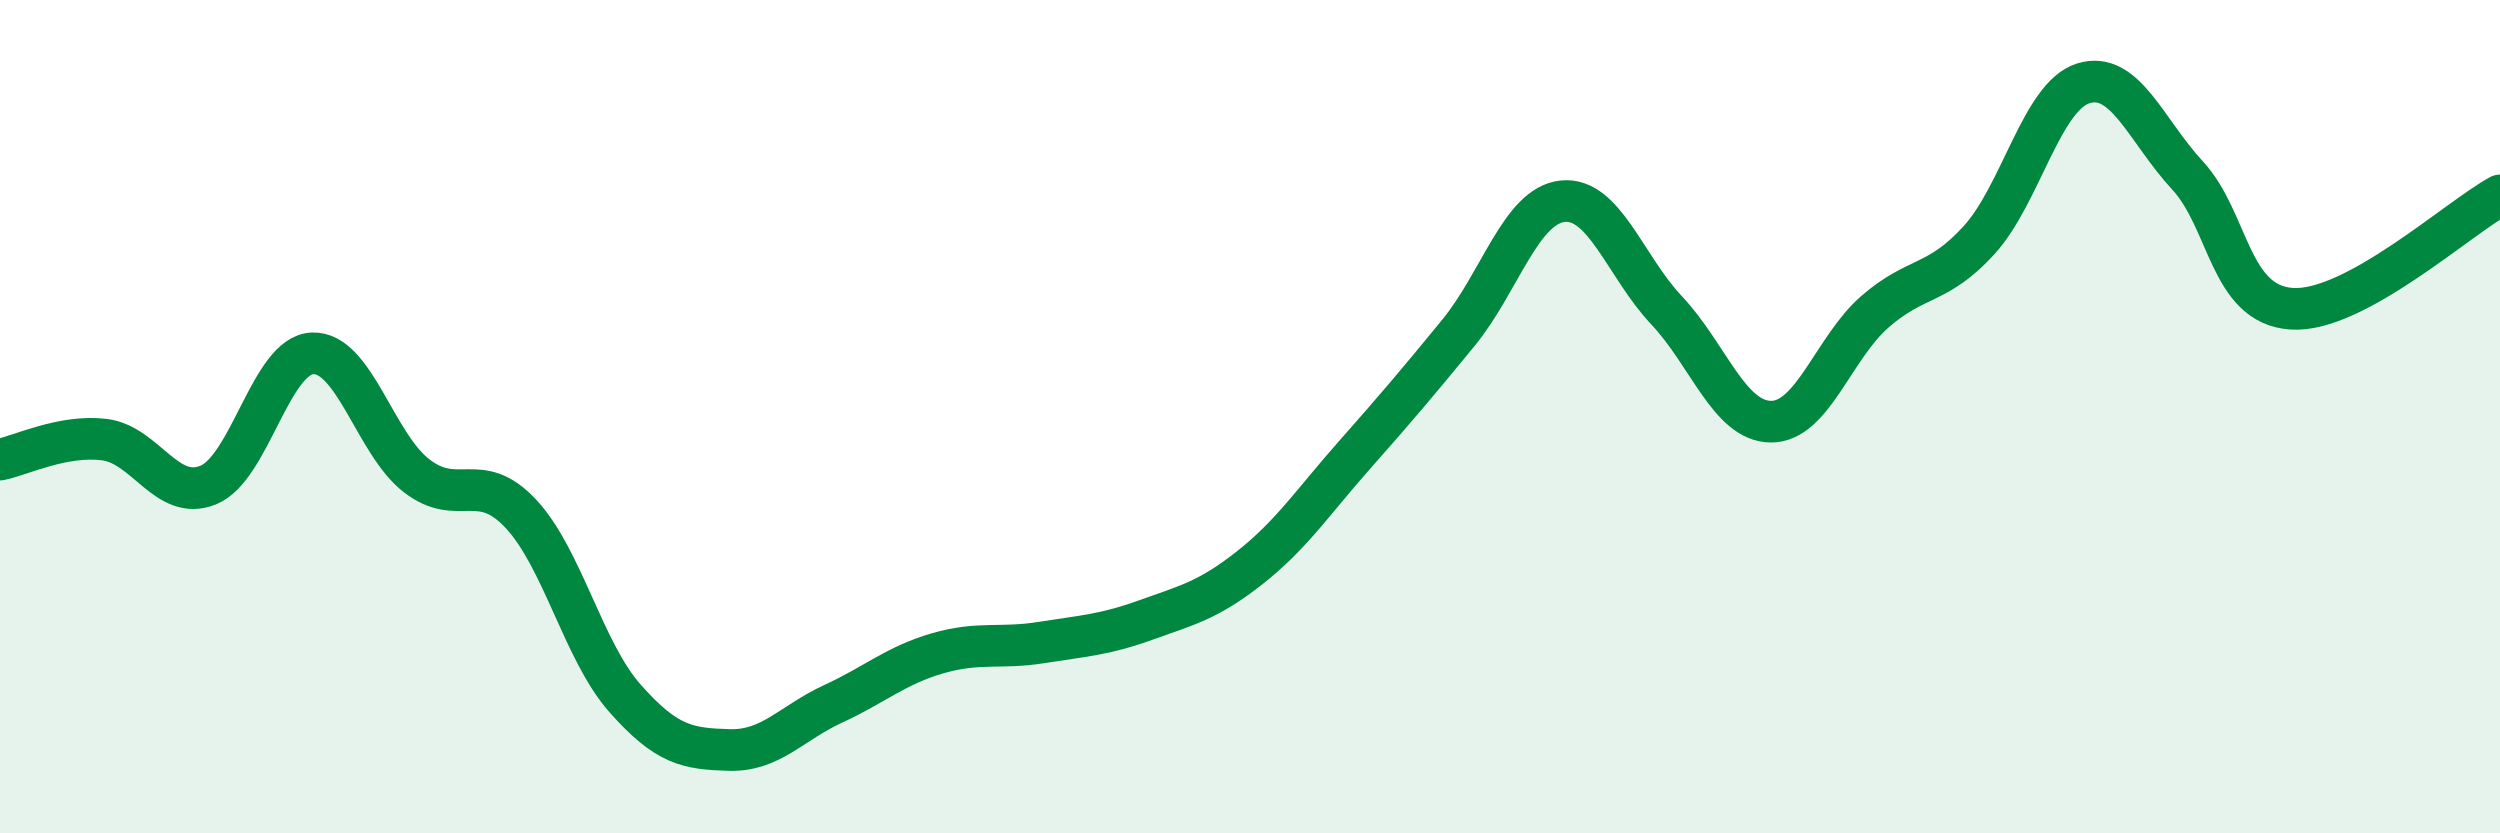 
    <svg width="60" height="20" viewBox="0 0 60 20" xmlns="http://www.w3.org/2000/svg">
      <path
        d="M 0,11.03 C 0.5,10.93 1.5,10.43 2.5,10.55 C 3.5,10.67 4,12.05 5,11.64 C 6,11.23 6.5,8.52 7.5,8.48 C 8.5,8.44 9,10.65 10,11.42 C 11,12.19 11.5,11.26 12.5,12.33 C 13.5,13.4 14,15.63 15,16.76 C 16,17.89 16.5,17.97 17.5,18 C 18.5,18.03 19,17.35 20,16.89 C 21,16.43 21.5,15.97 22.5,15.68 C 23.5,15.39 24,15.58 25,15.42 C 26,15.26 26.5,15.24 27.5,14.88 C 28.5,14.52 29,14.41 30,13.62 C 31,12.83 31.5,12.06 32.5,10.93 C 33.5,9.8 34,9.21 35,7.99 C 36,6.77 36.5,4.94 37.5,4.83 C 38.5,4.72 39,6.39 40,7.45 C 41,8.51 41.5,10.11 42.5,10.12 C 43.5,10.13 44,8.35 45,7.48 C 46,6.61 46.5,6.86 47.5,5.76 C 48.5,4.66 49,2.31 50,2 C 51,1.69 51.5,3.13 52.5,4.21 C 53.5,5.29 53.5,7.31 55,7.41 C 56.5,7.51 59,5.23 60,4.69L60 20L0 20Z"
        fill="#008740"
        opacity="0.1"
        stroke-linecap="round"
        stroke-linejoin="round"
      />
      <path
        d="M 0,11.03 C 0.5,10.93 1.5,10.43 2.5,10.55 C 3.5,10.67 4,12.05 5,11.64 C 6,11.23 6.5,8.52 7.5,8.48 C 8.5,8.44 9,10.65 10,11.42 C 11,12.19 11.5,11.26 12.5,12.33 C 13.5,13.4 14,15.63 15,16.76 C 16,17.89 16.5,17.97 17.5,18 C 18.5,18.03 19,17.35 20,16.89 C 21,16.43 21.5,15.97 22.5,15.68 C 23.5,15.39 24,15.58 25,15.42 C 26,15.26 26.5,15.24 27.5,14.88 C 28.5,14.52 29,14.41 30,13.62 C 31,12.83 31.5,12.06 32.5,10.93 C 33.5,9.8 34,9.21 35,7.99 C 36,6.77 36.5,4.94 37.5,4.83 C 38.5,4.72 39,6.39 40,7.45 C 41,8.51 41.5,10.11 42.5,10.12 C 43.5,10.13 44,8.35 45,7.48 C 46,6.61 46.5,6.86 47.5,5.76 C 48.5,4.66 49,2.31 50,2 C 51,1.69 51.5,3.13 52.5,4.21 C 53.5,5.29 53.5,7.31 55,7.41 C 56.5,7.51 59,5.23 60,4.69"
        stroke="#008740"
        stroke-width="1"
        fill="none"
        stroke-linecap="round"
        stroke-linejoin="round"
      />
    </svg>
  